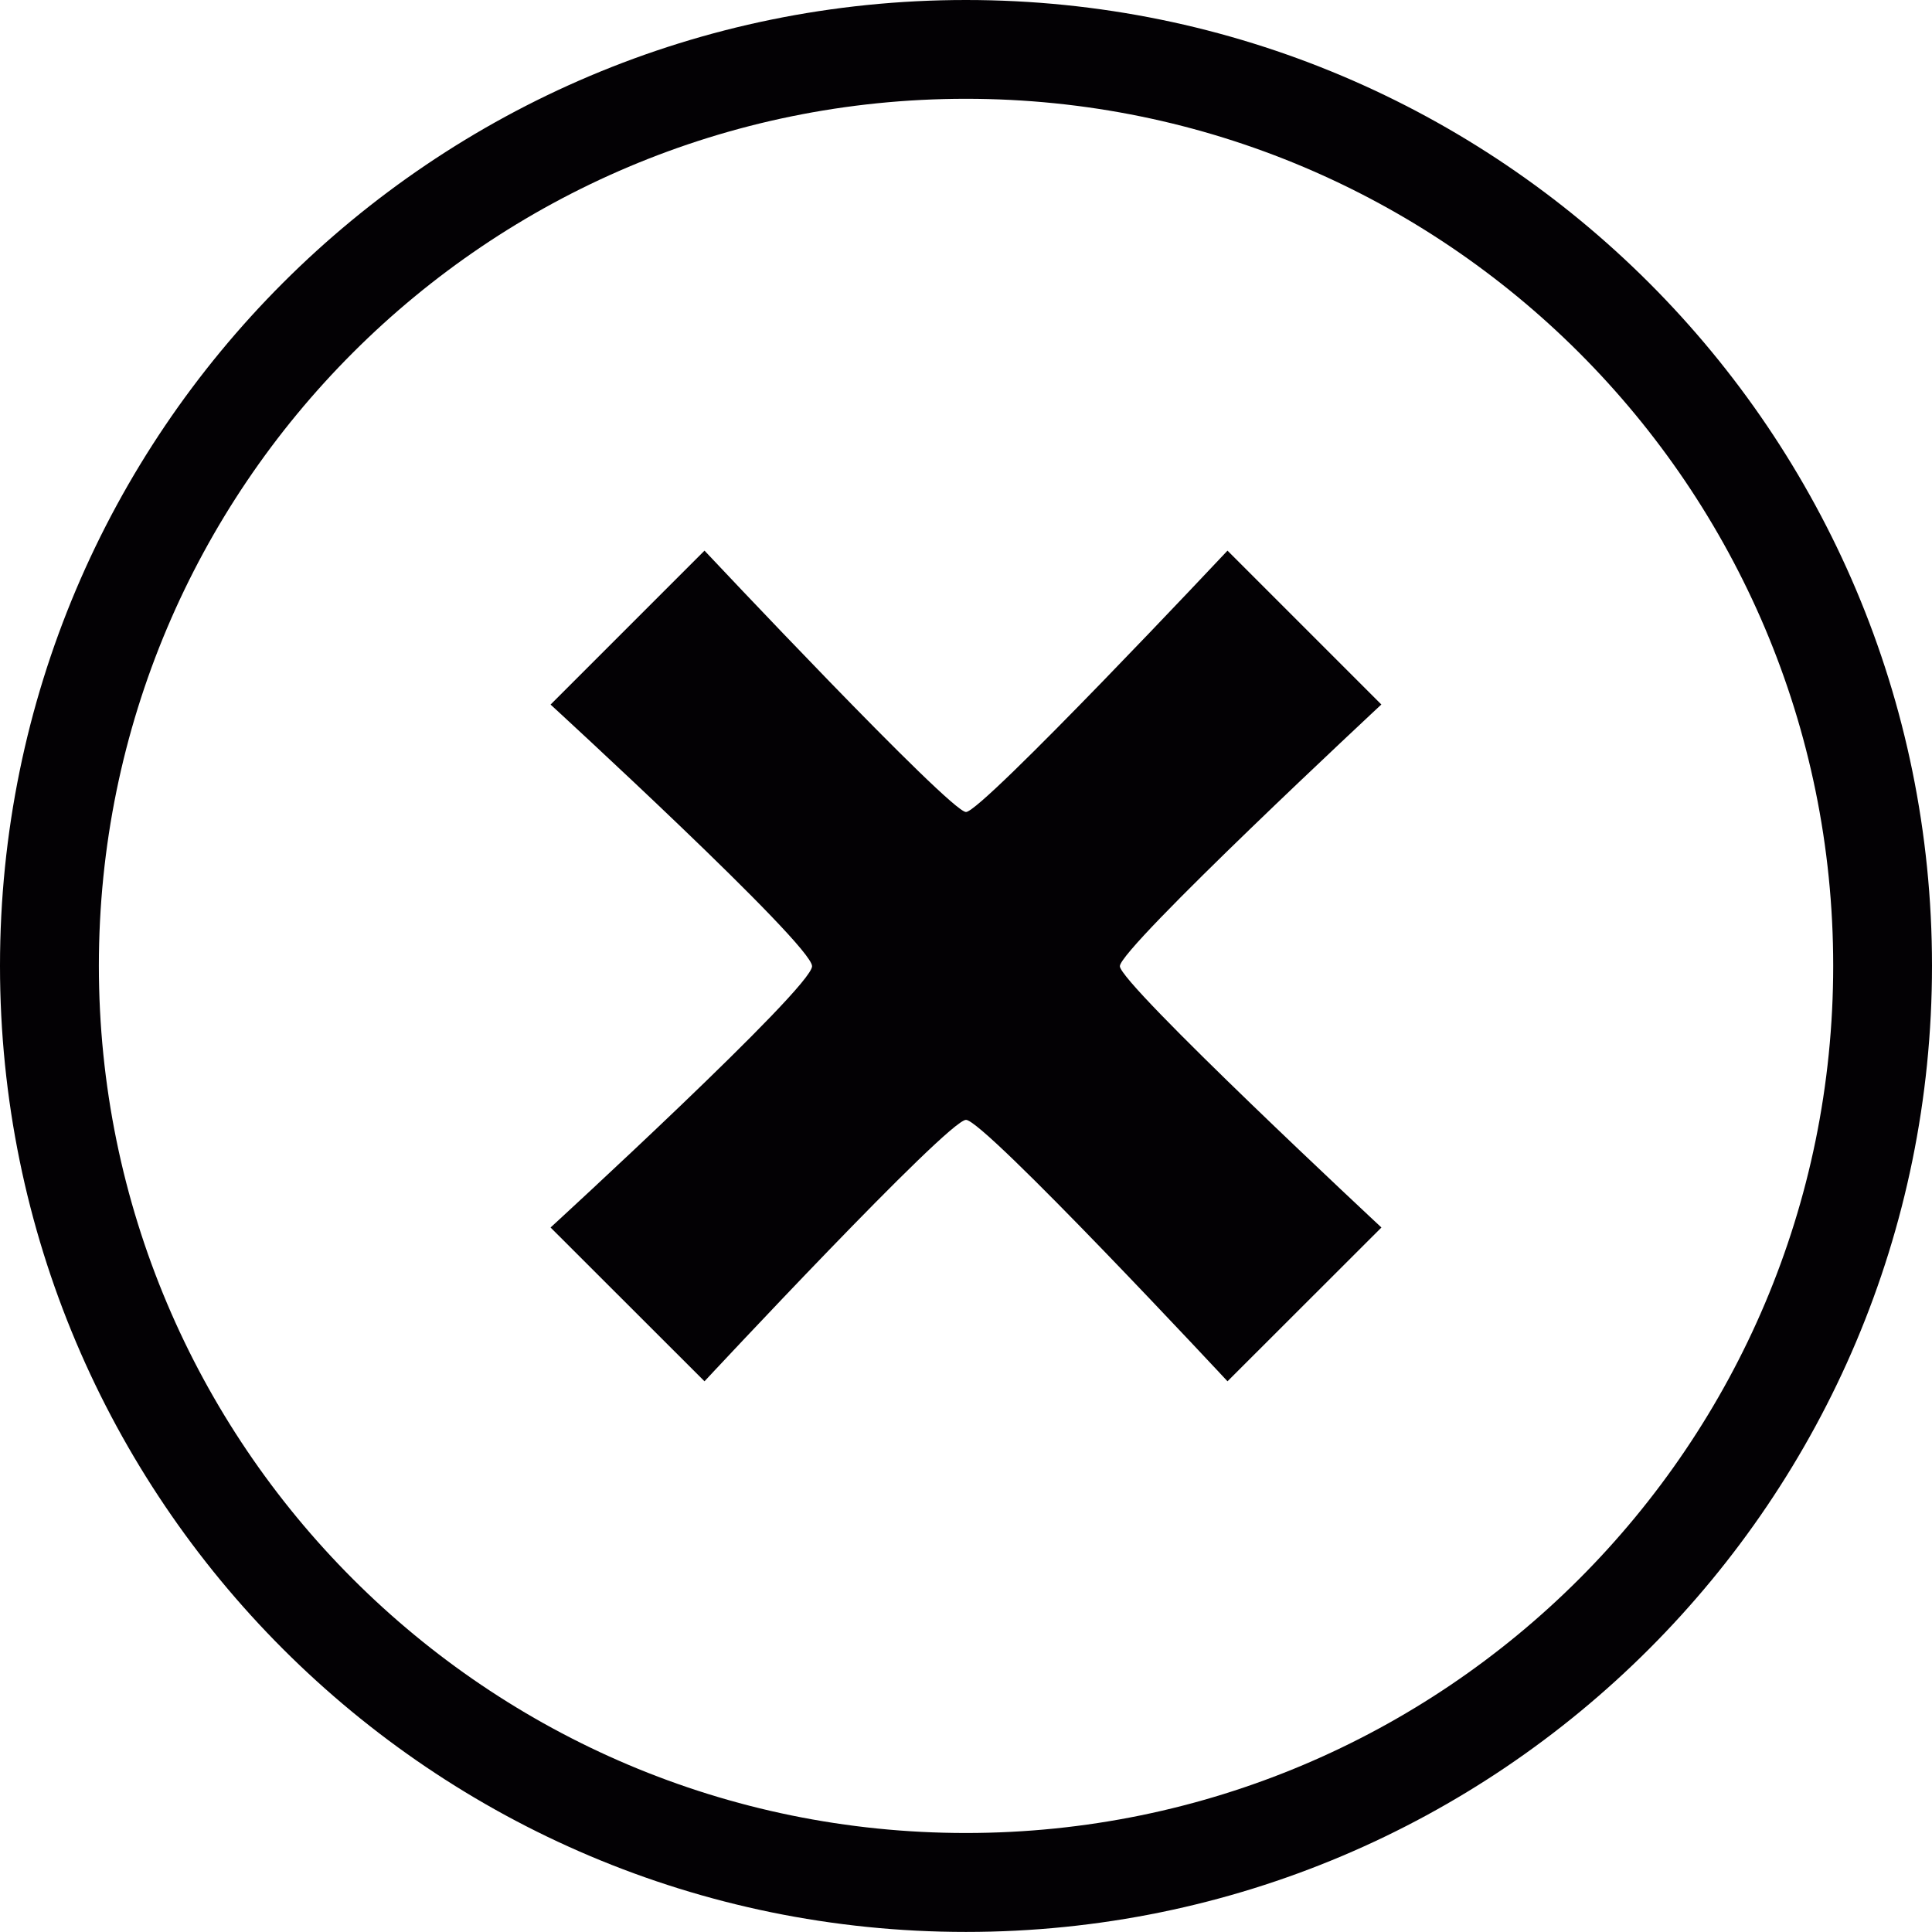 <?xml version="1.0" encoding="iso-8859-1"?>
<!-- Generator: Adobe Illustrator 18.1.1, SVG Export Plug-In . SVG Version: 6.00 Build 0)  -->
<svg version="1.1" id="Capa_1" xmlns="http://www.w3.org/2000/svg" xmlns:xlink="http://www.w3.org/1999/xlink" x="0px" y="0px"
	 viewBox="0 0 27.964 27.964" style="enable-background:new 0 0 27.964 27.964;" xml:space="preserve">
<g>
	<g id="c127_X">
		<path style="fill:#030104;" d="M13.981,0C6.261,0,0,6.259,0,13.979c0,7.724,6.261,13.984,13.981,13.984
			c7.725,0,13.983-6.261,13.983-13.984C27.965,6.259,21.706,0,13.981,0z M13.981,26.531c-6.93,0-12.55-5.62-12.55-12.553
			c0-6.93,5.62-12.548,12.55-12.548c6.931,0,12.553,5.618,12.553,12.548C26.534,20.911,20.912,26.531,13.981,26.531z"/>
		<path style="fill:#030104;" d="M19.994,10.197L17.767,7.97c0,0-3.553,3.783-3.785,3.783c-0.231,0-3.785-3.783-3.785-3.783
			l-2.228,2.228c0,0,3.785,3.472,3.785,3.787c0,0.312-3.785,3.782-3.785,3.782l2.228,2.226c0,0,3.525-3.784,3.785-3.784
			c0.262,0,3.785,3.784,3.785,3.784l2.228-2.226c0,0-3.786-3.528-3.786-3.782C16.208,13.722,19.994,10.197,19.994,10.197z"/>
	</g>
</g>
<g>
</g>
<g>
</g>
<g>
</g>
<g>
</g>
<g>
</g>
<g>
</g>
<g>
</g>
<g>
</g>
<g>
</g>
<g>
</g>
<g>
</g>
<g>
</g>
<g>
</g>
<g>
</g>
<g>
</g>
</svg>
